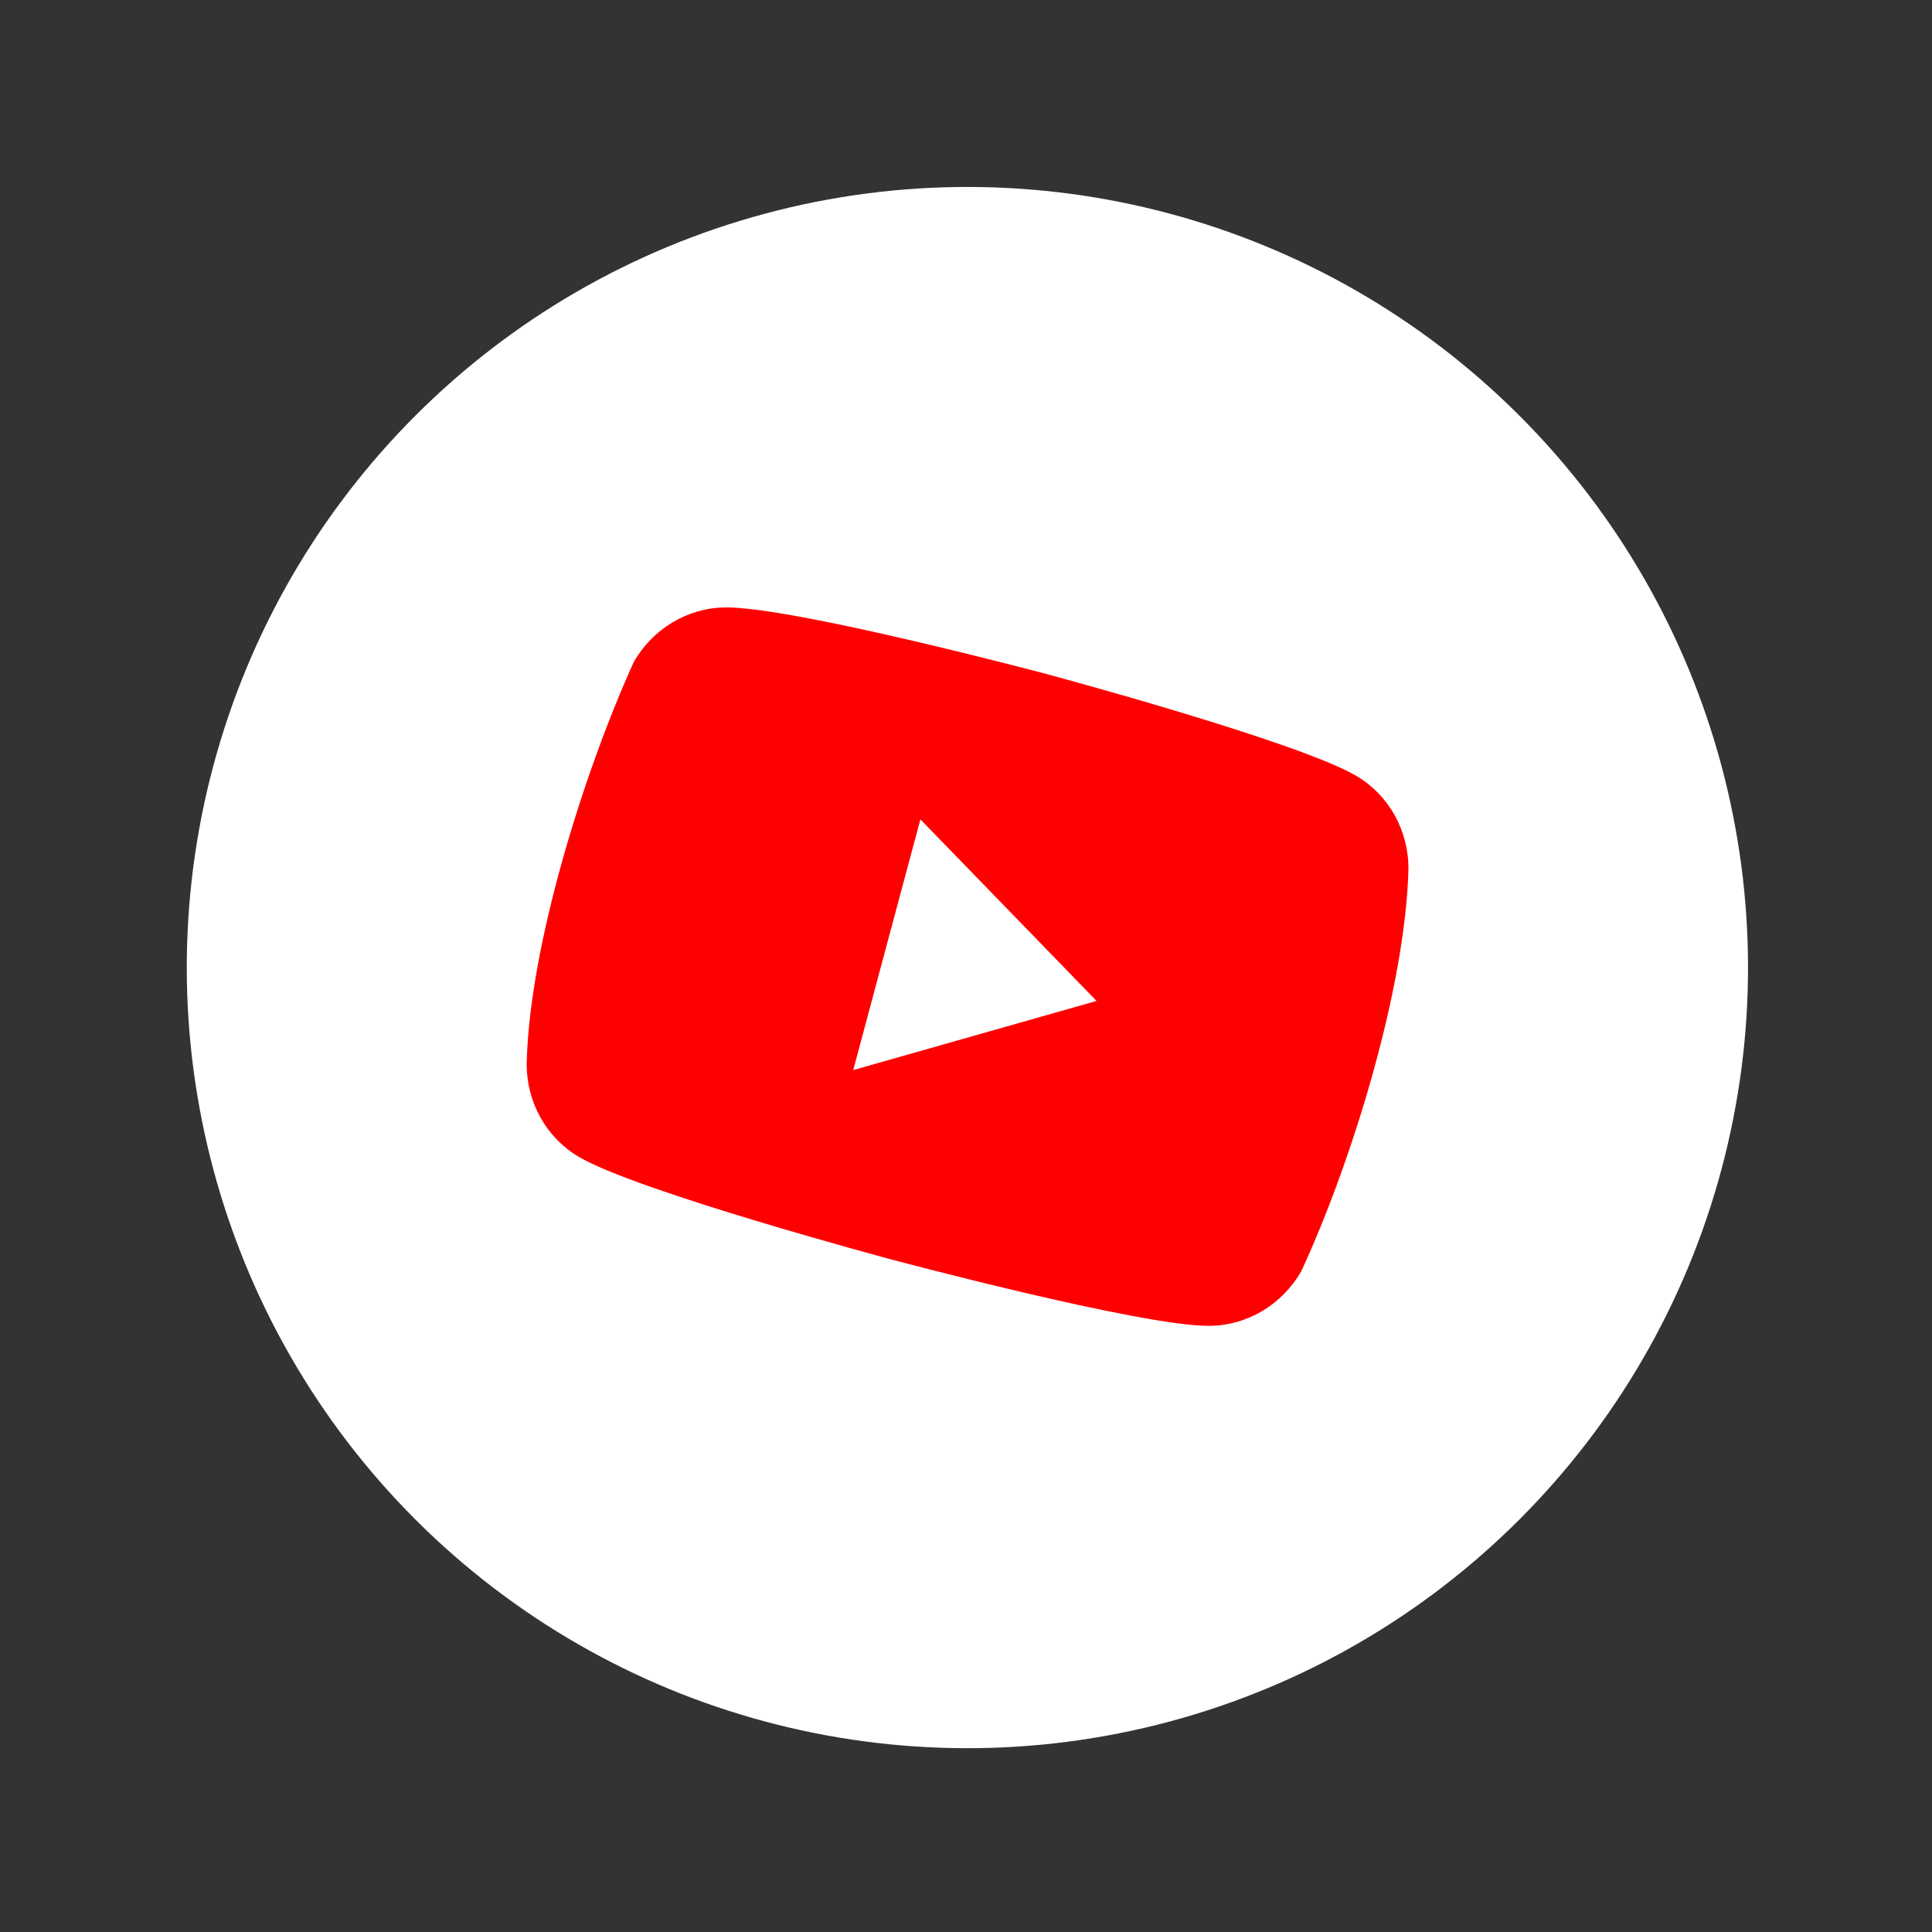 <svg width="99" height="99" viewBox="0 0 99 99" fill="none" xmlns="http://www.w3.org/2000/svg">
<rect x="0" y="0" width="99" height="99" fill="#333333" stroke="none"/>
<circle cx="49.572" cy="49.581" r="40" transform="rotate(15 49.572 49.581)" fill="white"/>
<g clip-path="url(#clip0_9_5720)">
<path d="M72.172 44.539C72.183 42.563 71.171 40.746 69.516 39.767C66.54 37.999 53.583 34.527 53.583 34.527C53.583 34.527 40.619 31.083 37.157 31.126C35.234 31.146 33.45 32.214 32.471 33.931C29.916 39.572 27.128 48.463 26.988 54.498C26.977 56.474 27.989 58.291 29.644 59.27C32.621 61.039 45.577 64.511 45.577 64.511C45.577 64.511 58.534 67.982 61.996 67.939C63.919 67.919 65.703 66.851 66.682 65.135C69.293 59.499 72.018 50.597 72.172 44.539Z" fill="#FF0000"/>
<path d="M43.721 54.833L56.19 51.29L47.163 41.986L43.721 54.833Z" fill="white"/>
</g>
<defs>
<clipPath id="clip0_9_5720">
<rect width="42.947" height="31.158" fill="white" transform="translate(32.862 28.975) rotate(15)"/>
</clipPath>
</defs>
</svg>
